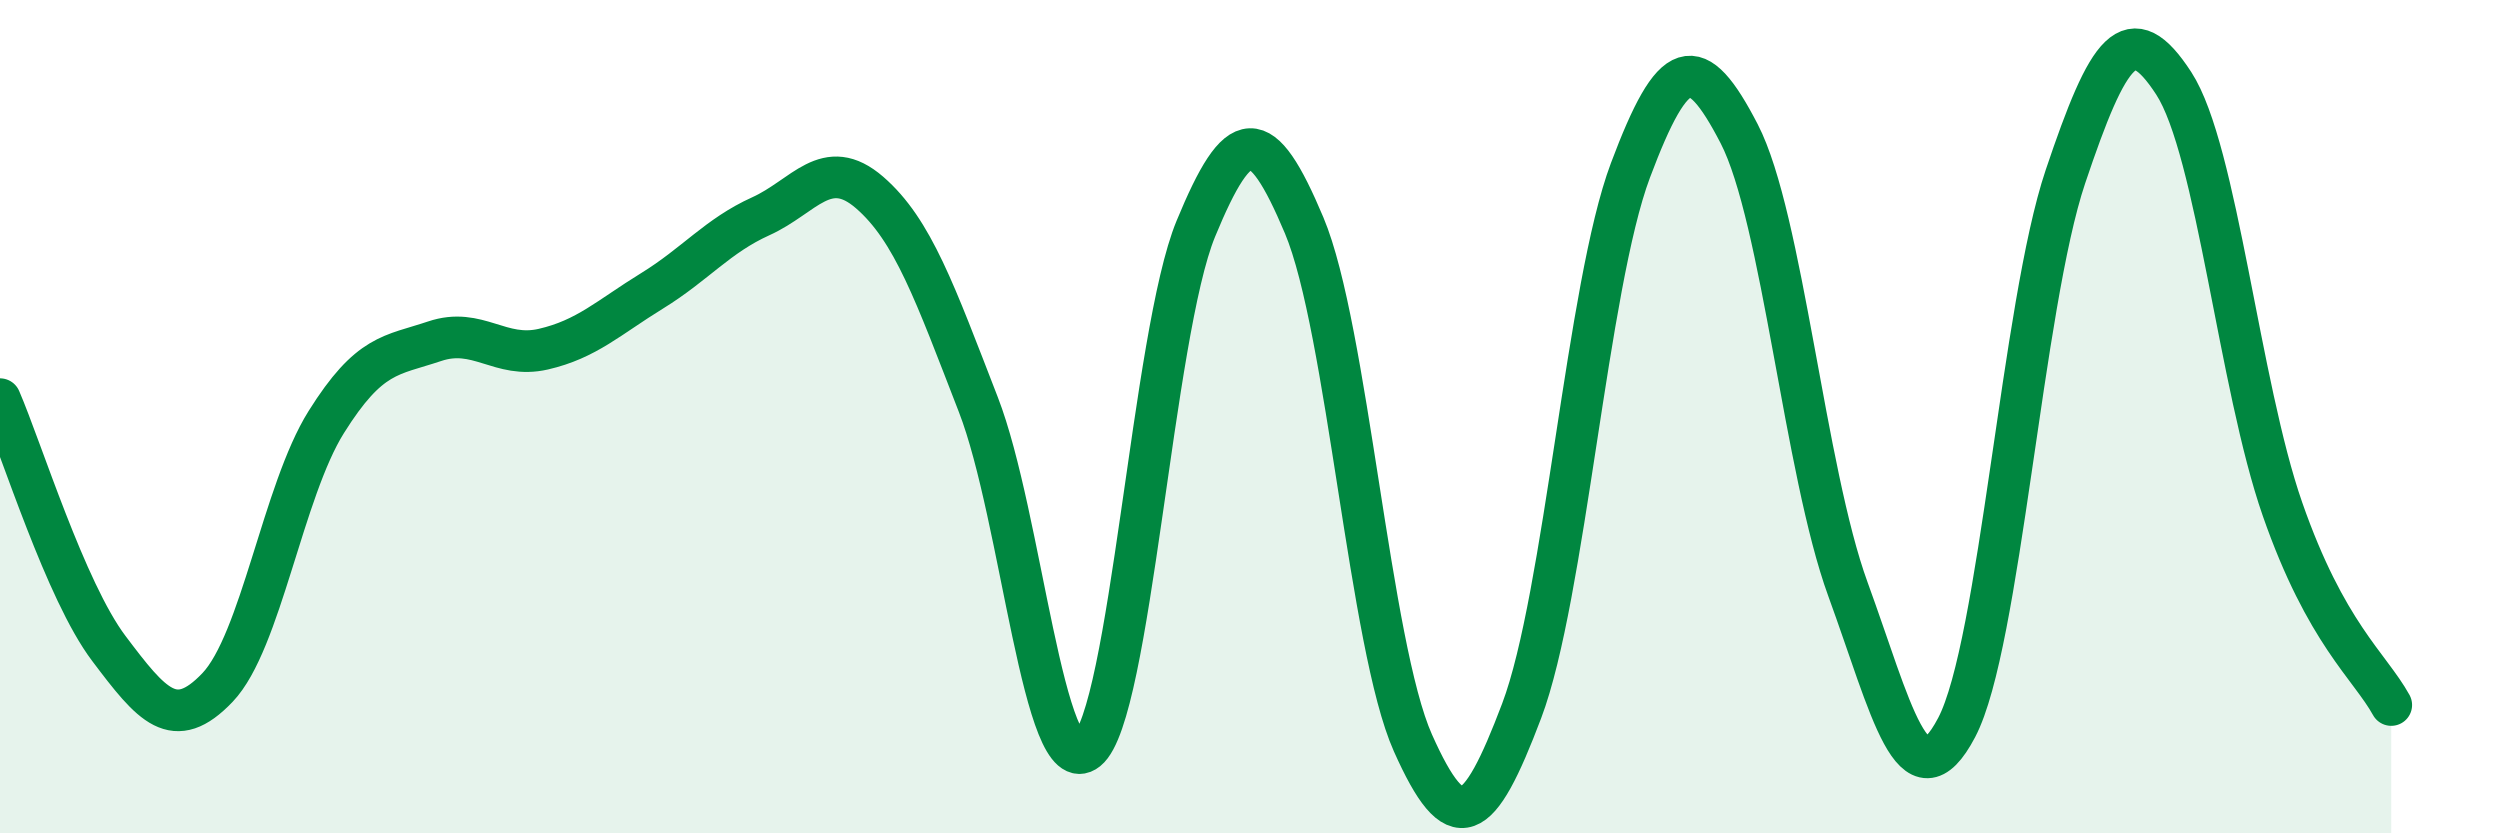 
    <svg width="60" height="20" viewBox="0 0 60 20" xmlns="http://www.w3.org/2000/svg">
      <path
        d="M 0,9.58 C 0.52,10.78 1.57,14.18 2.61,15.56 C 3.65,16.94 4.18,17.59 5.22,16.5 C 6.26,15.41 6.79,11.79 7.83,10.13 C 8.87,8.47 9.39,8.54 10.43,8.19 C 11.47,7.84 12,8.62 13.04,8.38 C 14.08,8.14 14.61,7.62 15.65,6.98 C 16.69,6.34 17.22,5.66 18.26,5.19 C 19.3,4.72 19.83,3.72 20.87,4.62 C 21.91,5.52 22.44,7.03 23.48,9.71 C 24.52,12.39 25.05,18.84 26.09,18 C 27.13,17.16 27.66,8.01 28.7,5.49 C 29.74,2.97 30.26,2.94 31.3,5.41 C 32.34,7.88 32.87,15.5 33.91,17.83 C 34.95,20.16 35.48,19.81 36.52,17.06 C 37.56,14.31 38.09,6.86 39.13,4.09 C 40.17,1.32 40.7,1.2 41.74,3.21 C 42.78,5.22 43.31,11.29 44.35,14.14 C 45.39,16.99 45.92,19.44 46.96,17.46 C 48,15.48 48.53,7.33 49.57,4.24 C 50.61,1.15 51.13,0.4 52.17,2 C 53.21,3.6 53.74,9.24 54.78,12.22 C 55.82,15.2 56.87,15.98 57.39,16.92L57.39 20L0 20Z"
        fill="#008740"
        opacity="0.1"
        stroke-linecap="round"
        stroke-linejoin="round"
      />
      <path
        d="M 0,9.58 C 0.52,10.78 1.57,14.18 2.61,15.56 C 3.65,16.94 4.18,17.59 5.22,16.5 C 6.26,15.41 6.79,11.79 7.83,10.13 C 8.87,8.47 9.39,8.54 10.43,8.19 C 11.47,7.84 12,8.62 13.04,8.38 C 14.08,8.14 14.61,7.62 15.65,6.98 C 16.69,6.34 17.22,5.66 18.26,5.19 C 19.3,4.72 19.83,3.72 20.87,4.62 C 21.91,5.52 22.44,7.03 23.48,9.71 C 24.52,12.39 25.05,18.84 26.09,18 C 27.13,17.16 27.66,8.01 28.7,5.49 C 29.74,2.97 30.26,2.94 31.3,5.41 C 32.34,7.88 32.87,15.5 33.91,17.83 C 34.95,20.16 35.48,19.81 36.52,17.06 C 37.56,14.31 38.09,6.86 39.13,4.09 C 40.17,1.32 40.7,1.2 41.74,3.21 C 42.78,5.22 43.31,11.29 44.35,14.14 C 45.39,16.99 45.92,19.44 46.96,17.46 C 48,15.48 48.53,7.33 49.57,4.24 C 50.61,1.15 51.13,0.4 52.17,2 C 53.21,3.6 53.74,9.24 54.78,12.22 C 55.82,15.2 56.87,15.98 57.39,16.92"
        stroke="#008740"
        stroke-width="1"
        fill="none"
        stroke-linecap="round"
        stroke-linejoin="round"
      />
    </svg>
  